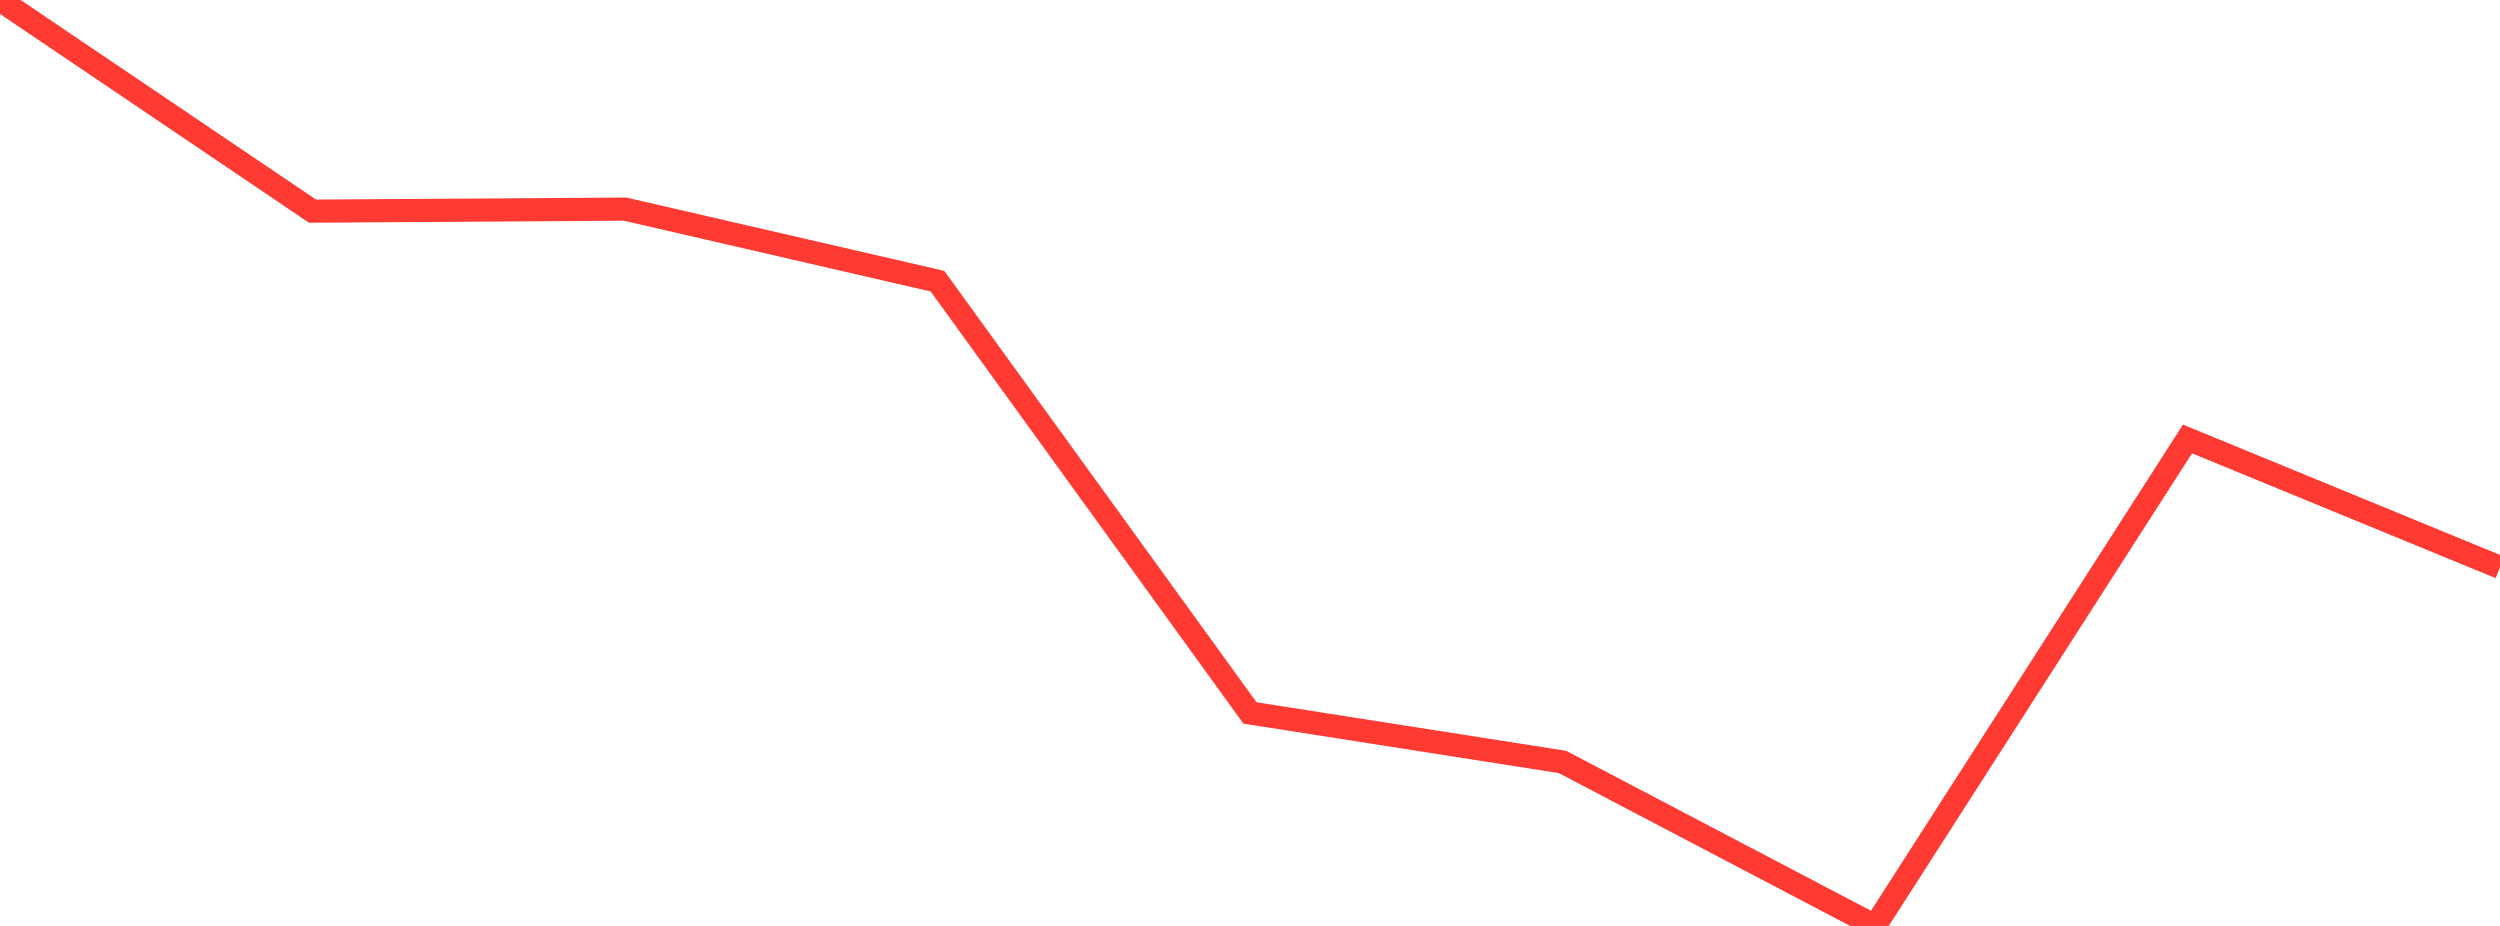 <?xml version="1.0" standalone="no"?>
<!DOCTYPE svg PUBLIC "-//W3C//DTD SVG 1.1//EN" "http://www.w3.org/Graphics/SVG/1.1/DTD/svg11.dtd">

<svg width="135" height="50" viewBox="0 0 135 50" preserveAspectRatio="none" 
  xmlns="http://www.w3.org/2000/svg"
  xmlns:xlink="http://www.w3.org/1999/xlink">


<polyline points="0.0, 0.0 16.875, 11.402 33.75, 11.292 50.625, 15.184 67.5, 38.5 84.375, 41.146 101.25, 50.0 118.125, 23.704 135.0, 30.641" fill="none" stroke="#ff3a33" stroke-width="1.25"/>

</svg>